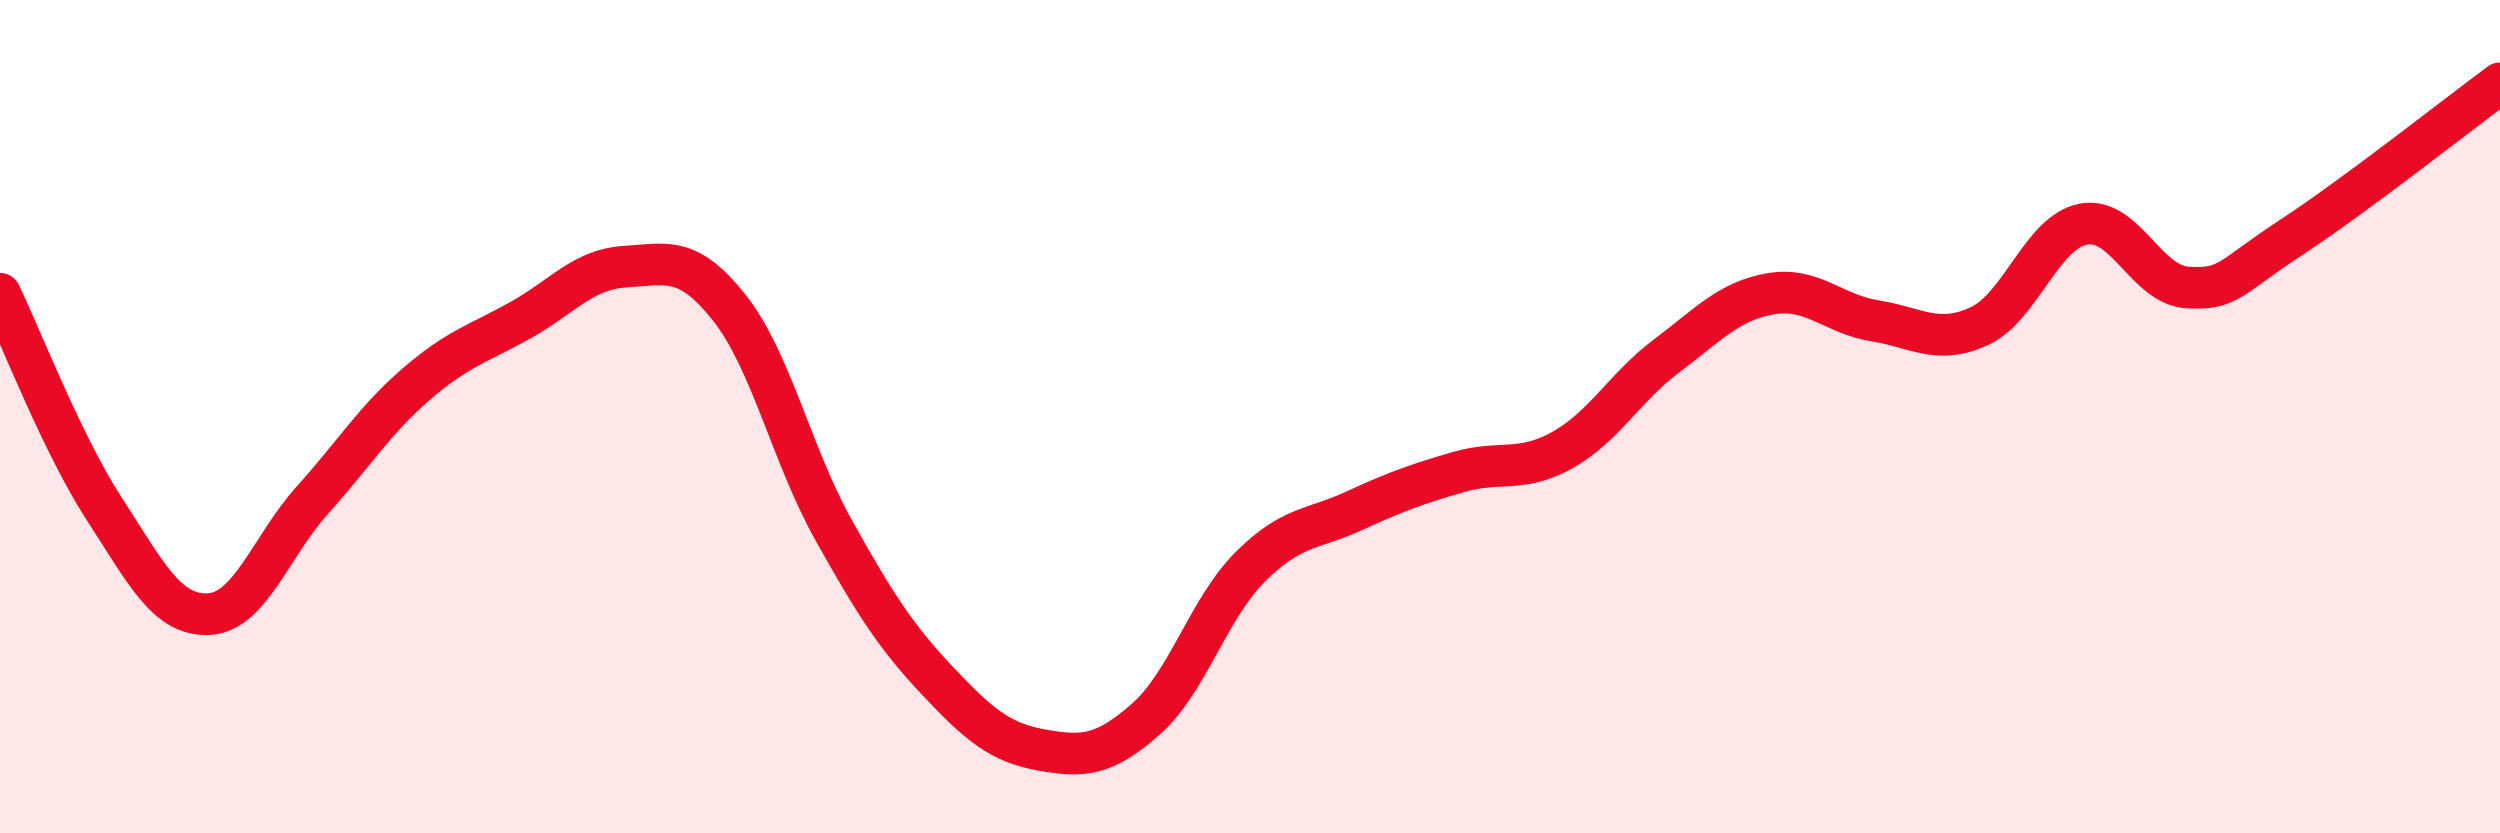
    <svg width="60" height="20" viewBox="0 0 60 20" xmlns="http://www.w3.org/2000/svg">
      <path
        d="M 0,7.05 C 0.5,8.08 1.5,10.67 2.5,12.21 C 3.5,13.75 4,14.78 5,14.74 C 6,14.7 6.5,13.11 7.5,12 C 8.5,10.89 9,10.07 10,9.21 C 11,8.35 11.5,8.24 12.5,7.68 C 13.5,7.12 14,6.46 15,6.4 C 16,6.34 16.5,6.12 17.5,7.38 C 18.5,8.64 19,10.92 20,12.71 C 21,14.5 21.5,15.28 22.5,16.34 C 23.5,17.4 24,17.82 25,18 C 26,18.18 26.5,18.14 27.5,17.26 C 28.5,16.38 29,14.61 30,13.61 C 31,12.61 31.5,12.72 32.5,12.26 C 33.5,11.8 34,11.62 35,11.33 C 36,11.04 36.5,11.36 37.5,10.8 C 38.5,10.24 39,9.29 40,8.54 C 41,7.79 41.5,7.22 42.5,7.05 C 43.5,6.88 44,7.54 45,7.7 C 46,7.86 46.5,8.29 47.5,7.83 C 48.5,7.37 49,5.57 50,5.38 C 51,5.19 51.5,6.84 52.5,6.9 C 53.5,6.96 53.5,6.67 55,5.69 C 56.5,4.71 59,2.74 60,2L60 20L0 20Z"
        fill="#EB0A25"
        opacity="0.1"
        stroke-linecap="round"
        stroke-linejoin="round"
      />
      <path
        d="M 0,7.05 C 0.5,8.08 1.5,10.67 2.5,12.21 C 3.5,13.75 4,14.78 5,14.74 C 6,14.7 6.5,13.11 7.5,12 C 8.5,10.89 9,10.07 10,9.21 C 11,8.35 11.5,8.24 12.5,7.68 C 13.5,7.12 14,6.46 15,6.4 C 16,6.34 16.5,6.12 17.5,7.38 C 18.5,8.64 19,10.92 20,12.71 C 21,14.5 21.5,15.28 22.5,16.34 C 23.5,17.4 24,17.82 25,18 C 26,18.18 26.5,18.14 27.5,17.26 C 28.5,16.38 29,14.61 30,13.61 C 31,12.61 31.5,12.72 32.5,12.26 C 33.5,11.8 34,11.62 35,11.33 C 36,11.04 36.5,11.36 37.5,10.8 C 38.5,10.24 39,9.29 40,8.54 C 41,7.79 41.5,7.22 42.5,7.05 C 43.5,6.88 44,7.54 45,7.7 C 46,7.86 46.5,8.29 47.5,7.83 C 48.5,7.37 49,5.57 50,5.38 C 51,5.19 51.5,6.84 52.5,6.9 C 53.5,6.96 53.5,6.67 55,5.69 C 56.5,4.71 59,2.74 60,2"
        stroke="#EB0A25"
        stroke-width="1"
        fill="none"
        stroke-linecap="round"
        stroke-linejoin="round"
      />
    </svg>
  
